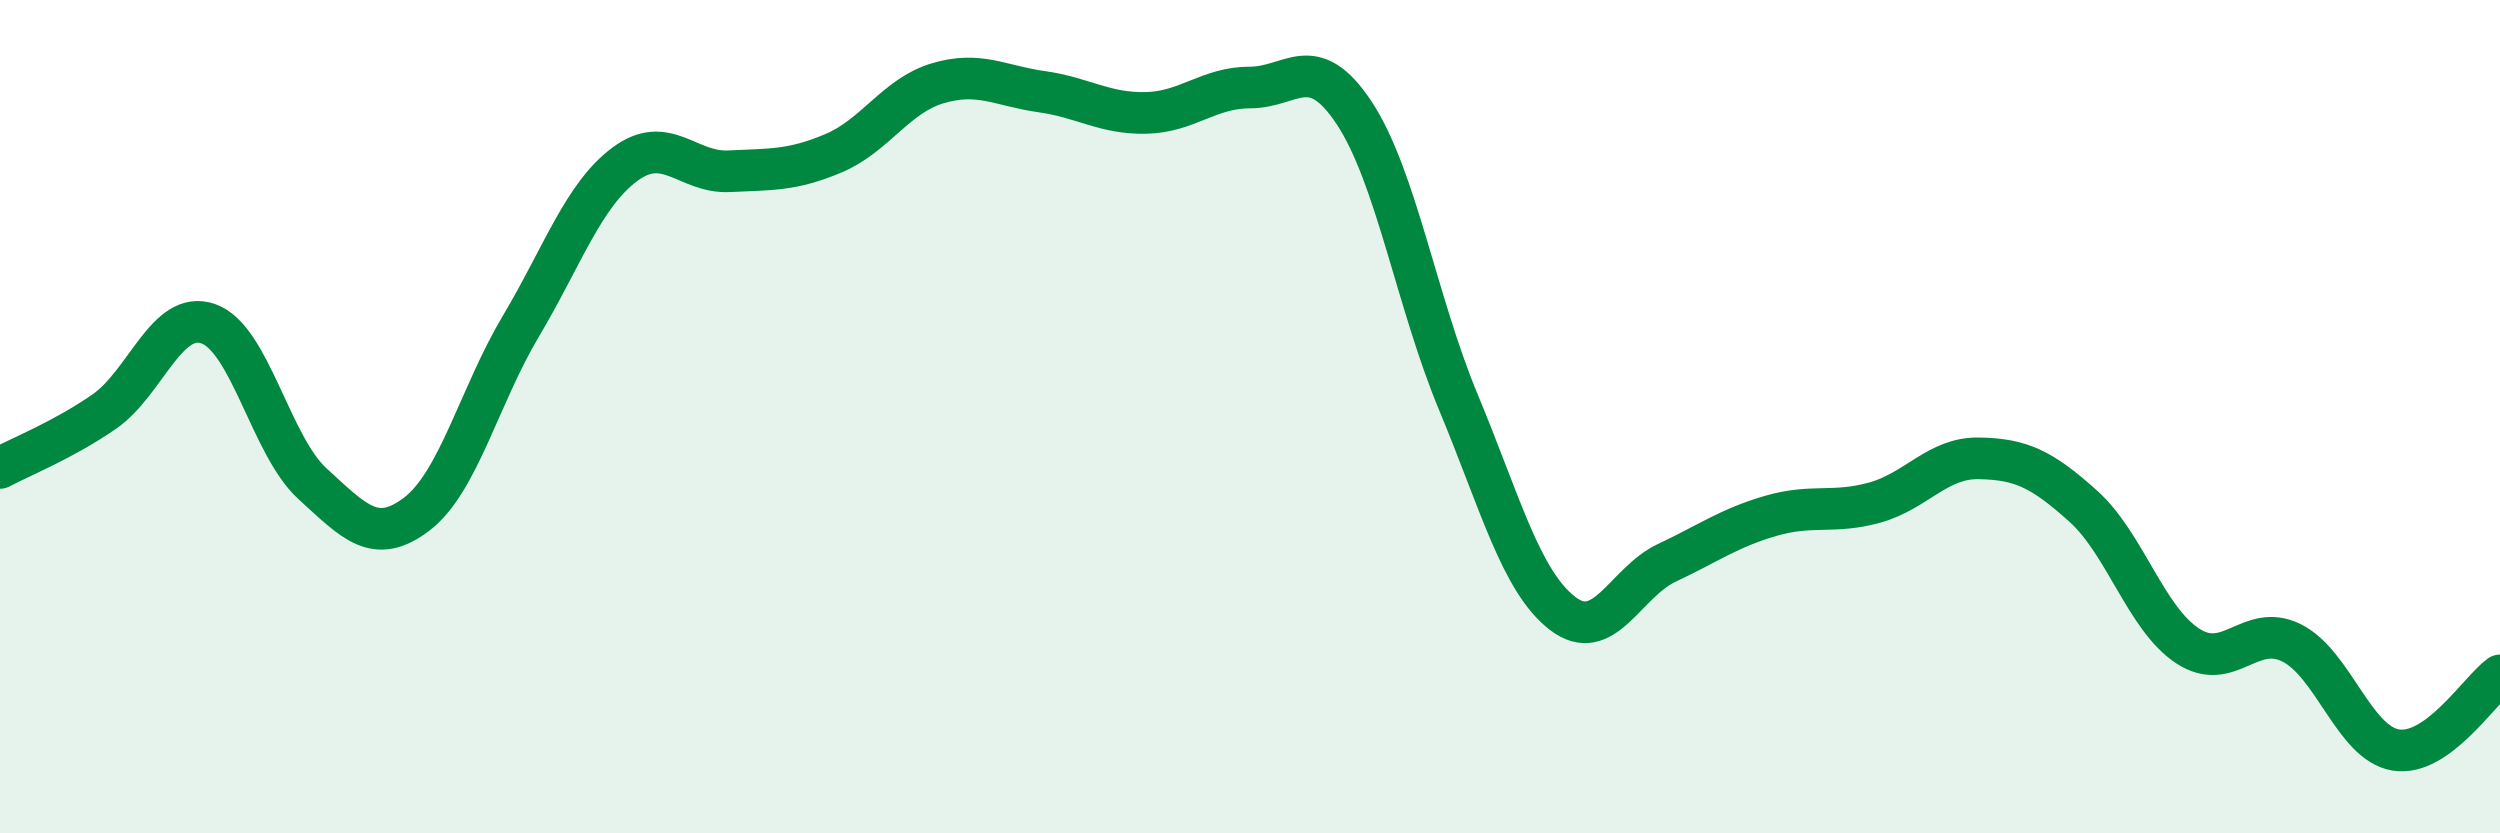 
    <svg width="60" height="20" viewBox="0 0 60 20" xmlns="http://www.w3.org/2000/svg">
      <path
        d="M 0,11.23 C 0.5,10.96 1.5,10.57 2.5,9.88 C 3.5,9.19 4,7.42 5,7.77 C 6,8.12 6.5,10.7 7.5,11.61 C 8.5,12.52 9,13.1 10,12.34 C 11,11.58 11.5,9.51 12.5,7.83 C 13.5,6.15 14,4.68 15,3.94 C 16,3.2 16.5,4.16 17.5,4.11 C 18.5,4.06 19,4.1 20,3.68 C 21,3.26 21.5,2.3 22.5,2 C 23.5,1.7 24,2.06 25,2.2 C 26,2.34 26.5,2.73 27.5,2.71 C 28.5,2.69 29,2.1 30,2.1 C 31,2.1 31.5,1.2 32.5,2.71 C 33.5,4.22 34,7.25 35,9.65 C 36,12.05 36.5,13.95 37.5,14.72 C 38.5,15.49 39,13.98 40,13.51 C 41,13.04 41.5,12.67 42.5,12.38 C 43.5,12.09 44,12.34 45,12.06 C 46,11.78 46.5,10.98 47.5,11 C 48.5,11.02 49,11.25 50,12.15 C 51,13.05 51.5,14.84 52.5,15.5 C 53.5,16.16 54,14.93 55,15.43 C 56,15.93 56.5,17.84 57.5,18 C 58.5,18.16 59.5,16.57 60,16.21L60 20L0 20Z"
        fill="#008740"
        opacity="0.1"
        stroke-linecap="round"
        stroke-linejoin="round"
      />
      <path
        d="M 0,11.23 C 0.5,10.96 1.5,10.57 2.5,9.88 C 3.5,9.19 4,7.42 5,7.77 C 6,8.12 6.5,10.7 7.5,11.61 C 8.5,12.52 9,13.1 10,12.34 C 11,11.58 11.5,9.51 12.5,7.83 C 13.5,6.15 14,4.68 15,3.94 C 16,3.2 16.5,4.16 17.5,4.11 C 18.5,4.06 19,4.1 20,3.68 C 21,3.26 21.5,2.3 22.5,2 C 23.5,1.7 24,2.06 25,2.2 C 26,2.34 26.5,2.73 27.5,2.71 C 28.5,2.69 29,2.1 30,2.1 C 31,2.1 31.5,1.2 32.5,2.71 C 33.5,4.22 34,7.25 35,9.65 C 36,12.05 36.5,13.95 37.5,14.72 C 38.5,15.49 39,13.98 40,13.51 C 41,13.04 41.5,12.67 42.5,12.38 C 43.5,12.09 44,12.34 45,12.06 C 46,11.78 46.5,10.98 47.5,11 C 48.5,11.02 49,11.25 50,12.15 C 51,13.05 51.5,14.84 52.5,15.5 C 53.5,16.16 54,14.93 55,15.43 C 56,15.93 56.5,17.84 57.5,18 C 58.5,18.16 59.5,16.57 60,16.21"
        stroke="#008740"
        stroke-width="1"
        fill="none"
        stroke-linecap="round"
        stroke-linejoin="round"
      />
    </svg>
  